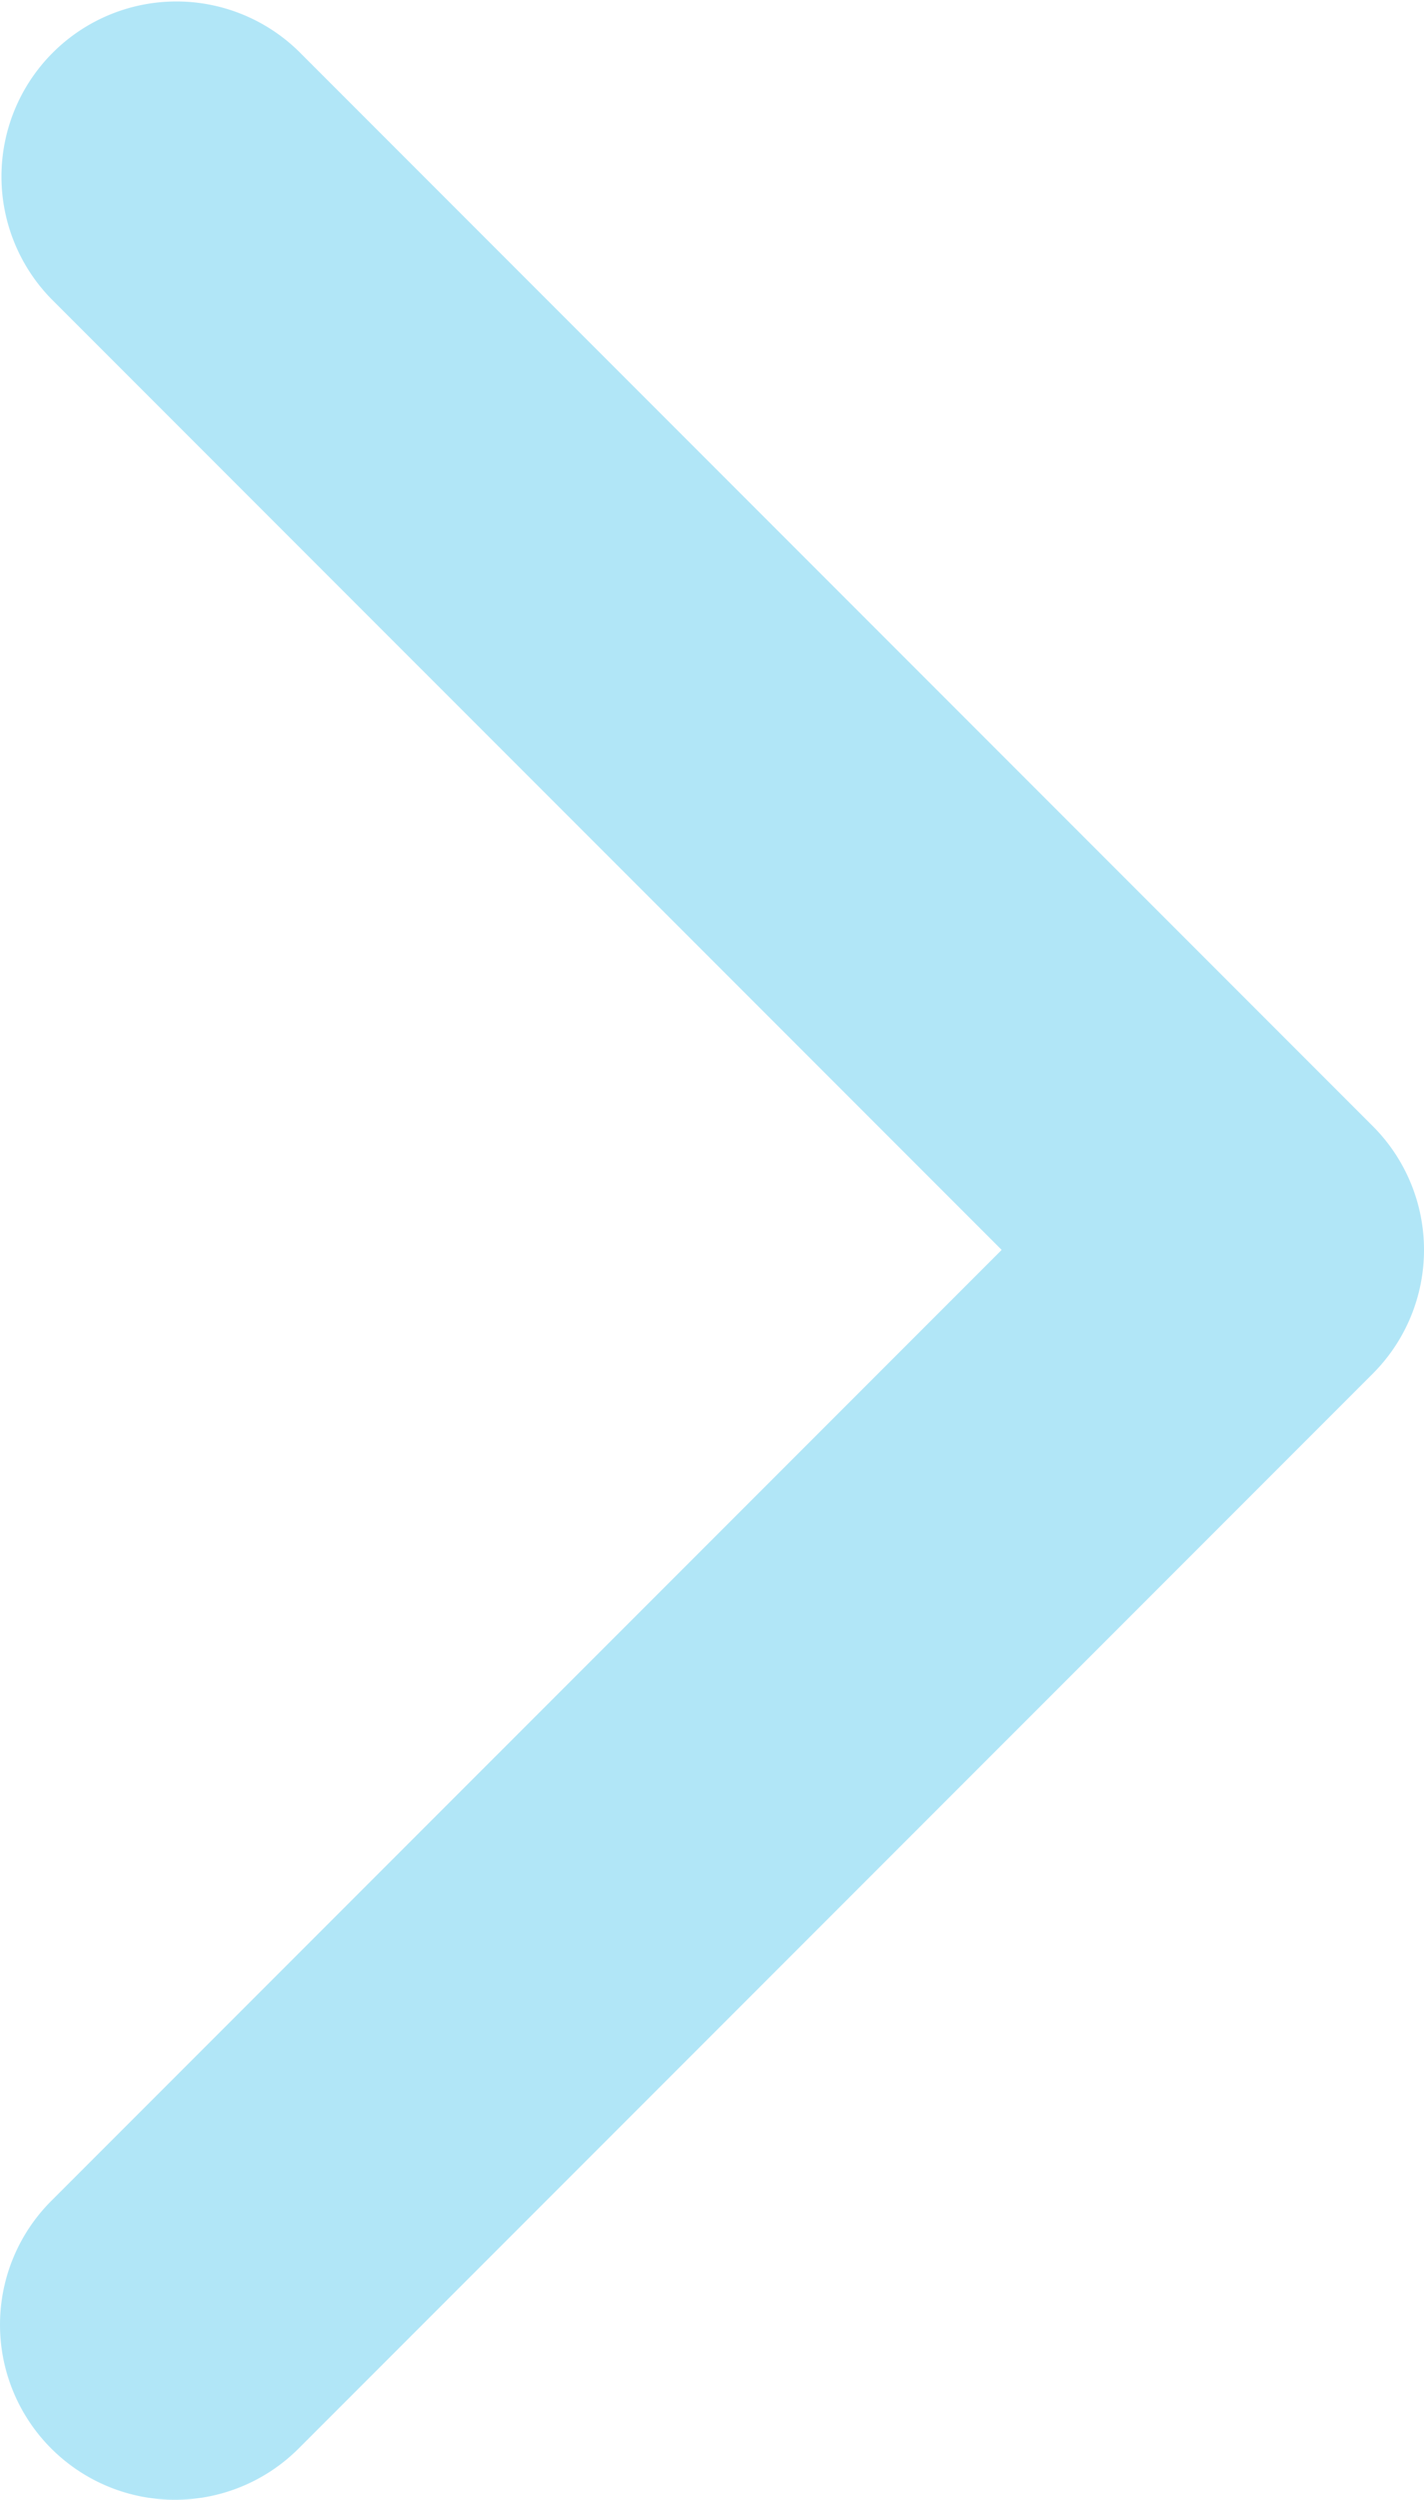 <svg xmlns="http://www.w3.org/2000/svg" viewBox="0 0 291.86 512"><defs><style>.cls-1{fill:#b1e6f7;}</style></defs><title>Asset 1</title><g id="Layer_2" data-name="Layer 2"><g id="Capa_1" data-name="Capa 1"><path class="cls-1" d="M281.36,281.35,61.21,501.49a35.85,35.85,0,0,1-50.71-50.7L205.3,256,10.5,61.21A35.86,35.86,0,0,1,61.21,10.5L281.36,230.65a35.85,35.85,0,0,1,0,50.7Z"/></g></g></svg>